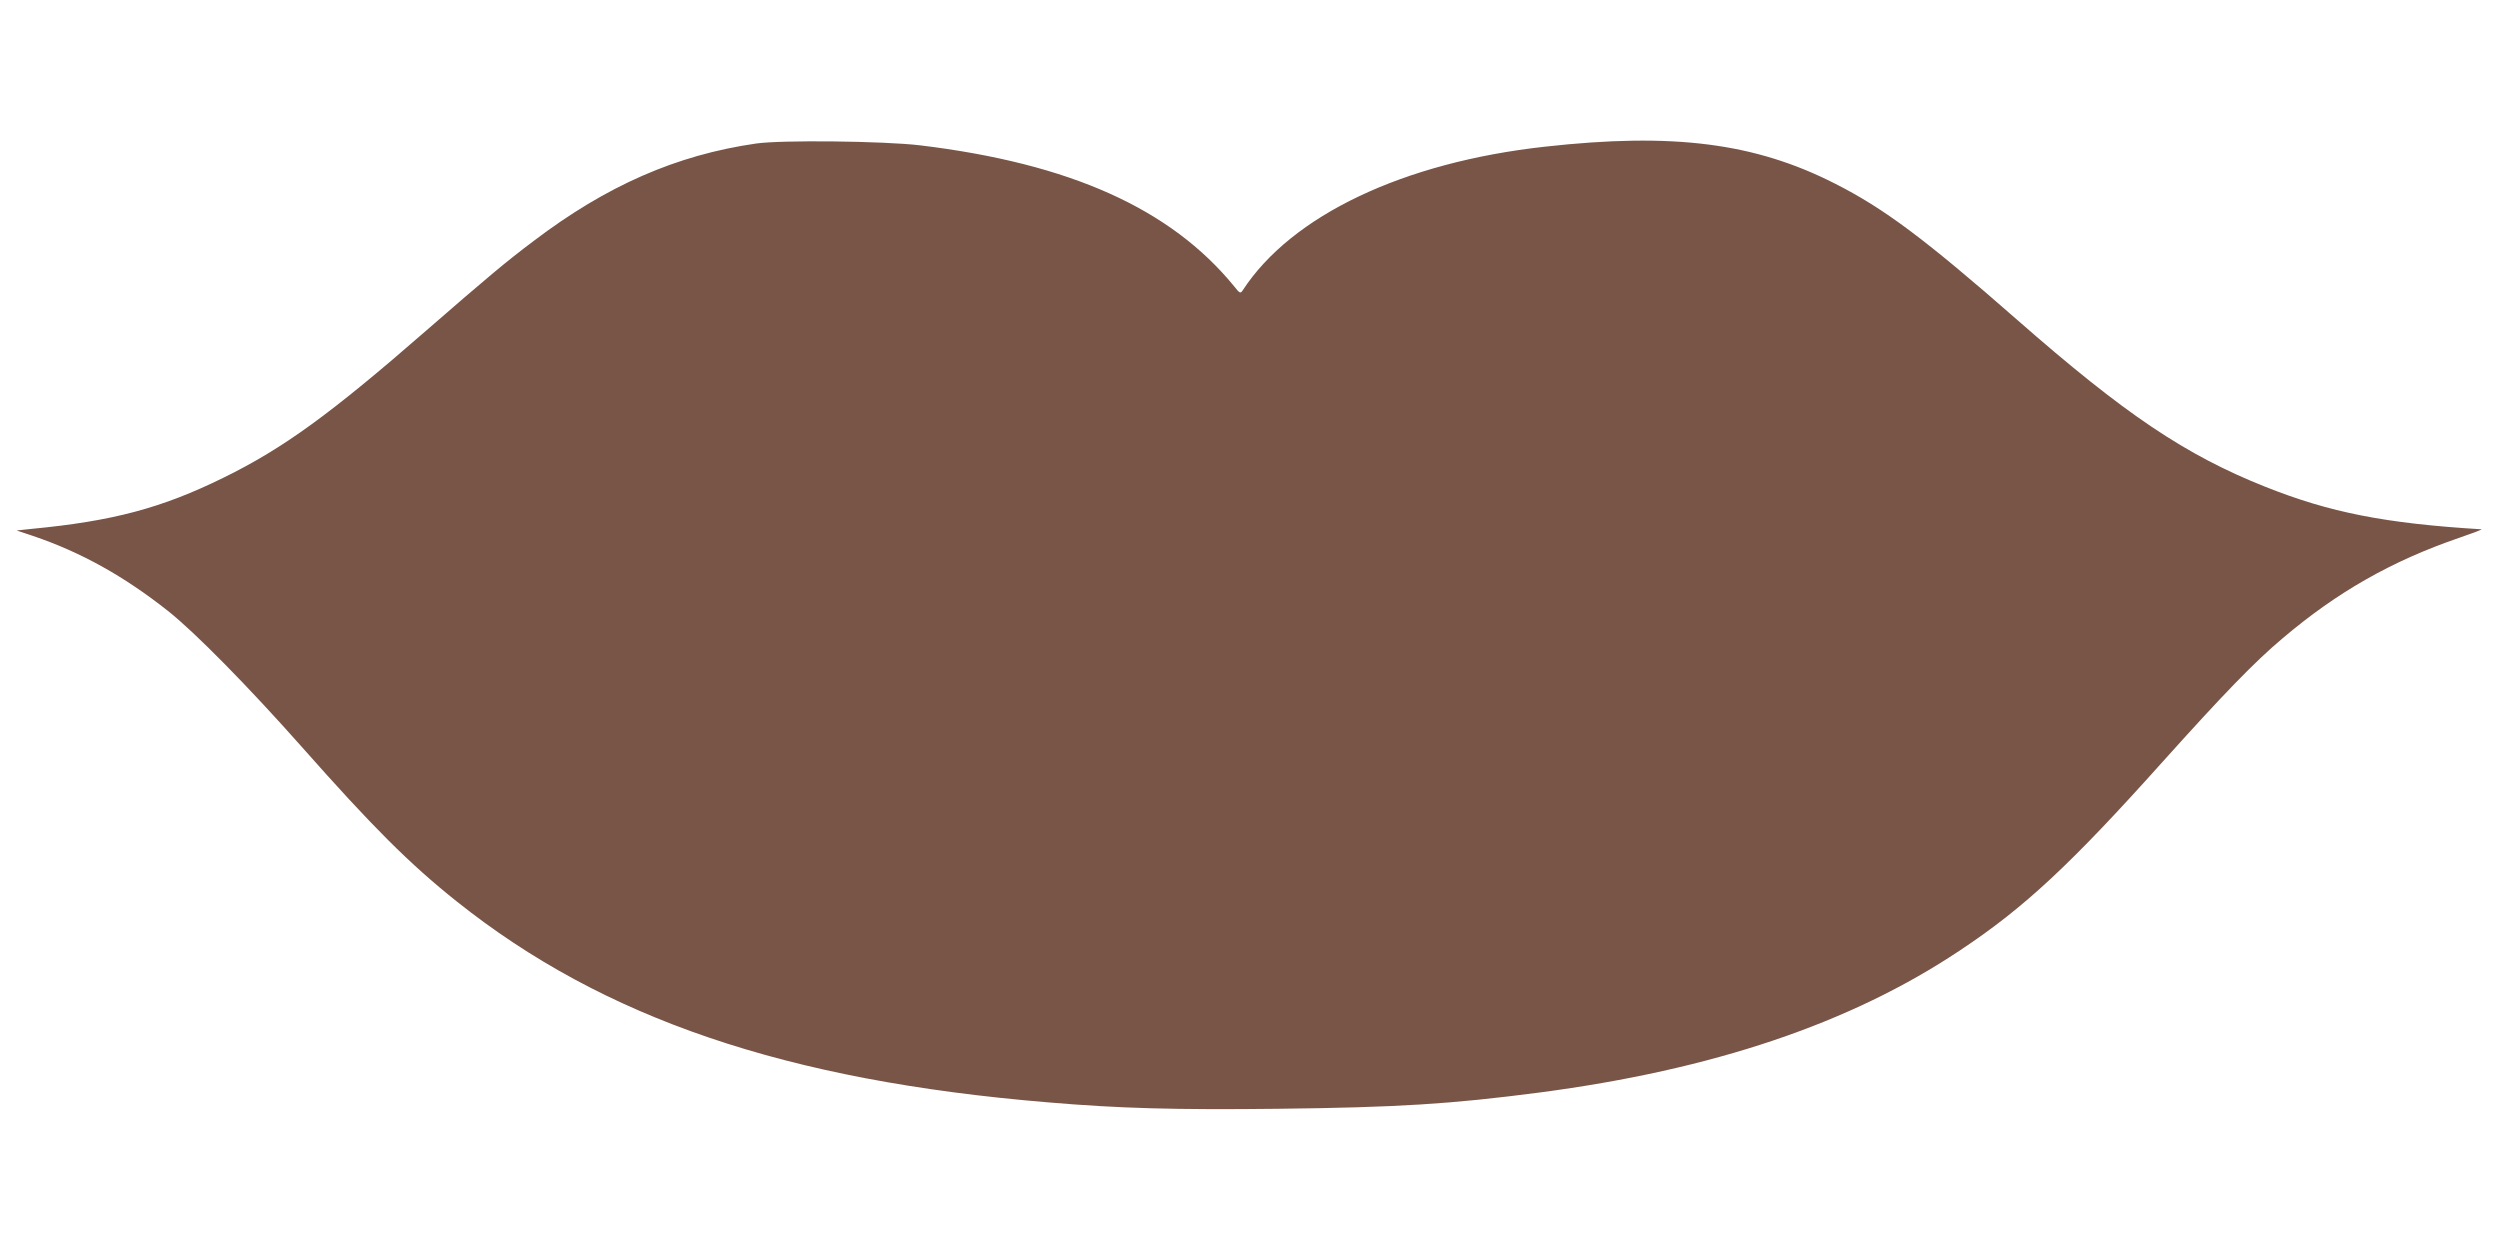 <?xml version="1.0" standalone="no"?>
<!DOCTYPE svg PUBLIC "-//W3C//DTD SVG 20010904//EN"
 "http://www.w3.org/TR/2001/REC-SVG-20010904/DTD/svg10.dtd">
<svg version="1.0" xmlns="http://www.w3.org/2000/svg"
 width="1280pt" height="640pt" viewBox="0 0 1280 640"
 preserveAspectRatio="xMidYMid meet">
<g transform="translate(0,640) scale(0.1,-0.1)"
fill="#795548" stroke="none">
<path d="M3870 5665 c-407 -59 -764 -215 -1138 -499 -140 -105 -241 -190 -548
-457 -493 -430 -733 -604 -1038 -754 -319 -157 -568 -223 -986 -263 l-75 -8
84 -28 c245 -83 466 -206 691 -384 139 -110 413 -389 686 -697 361 -408 551
-598 792 -790 752 -600 1687 -918 3027 -1029 362 -31 654 -39 1177 -33 614 7
885 24 1338 83 891 117 1595 354 2155 728 330 219 566 439 1038 966 309 344
470 511 614 632 278 236 559 396 903 514 69 24 121 43 115 44 -493 30 -776 86
-1105 217 -410 163 -720 371 -1275 858 -469 411 -679 568 -930 695 -411 209
-829 262 -1485 189 -725 -80 -1297 -352 -1547 -735 -12 -18 -15 -17 -45 21
-325 397 -839 628 -1608 721 -187 22 -710 28 -840 9z"/>
</g>
</svg>
